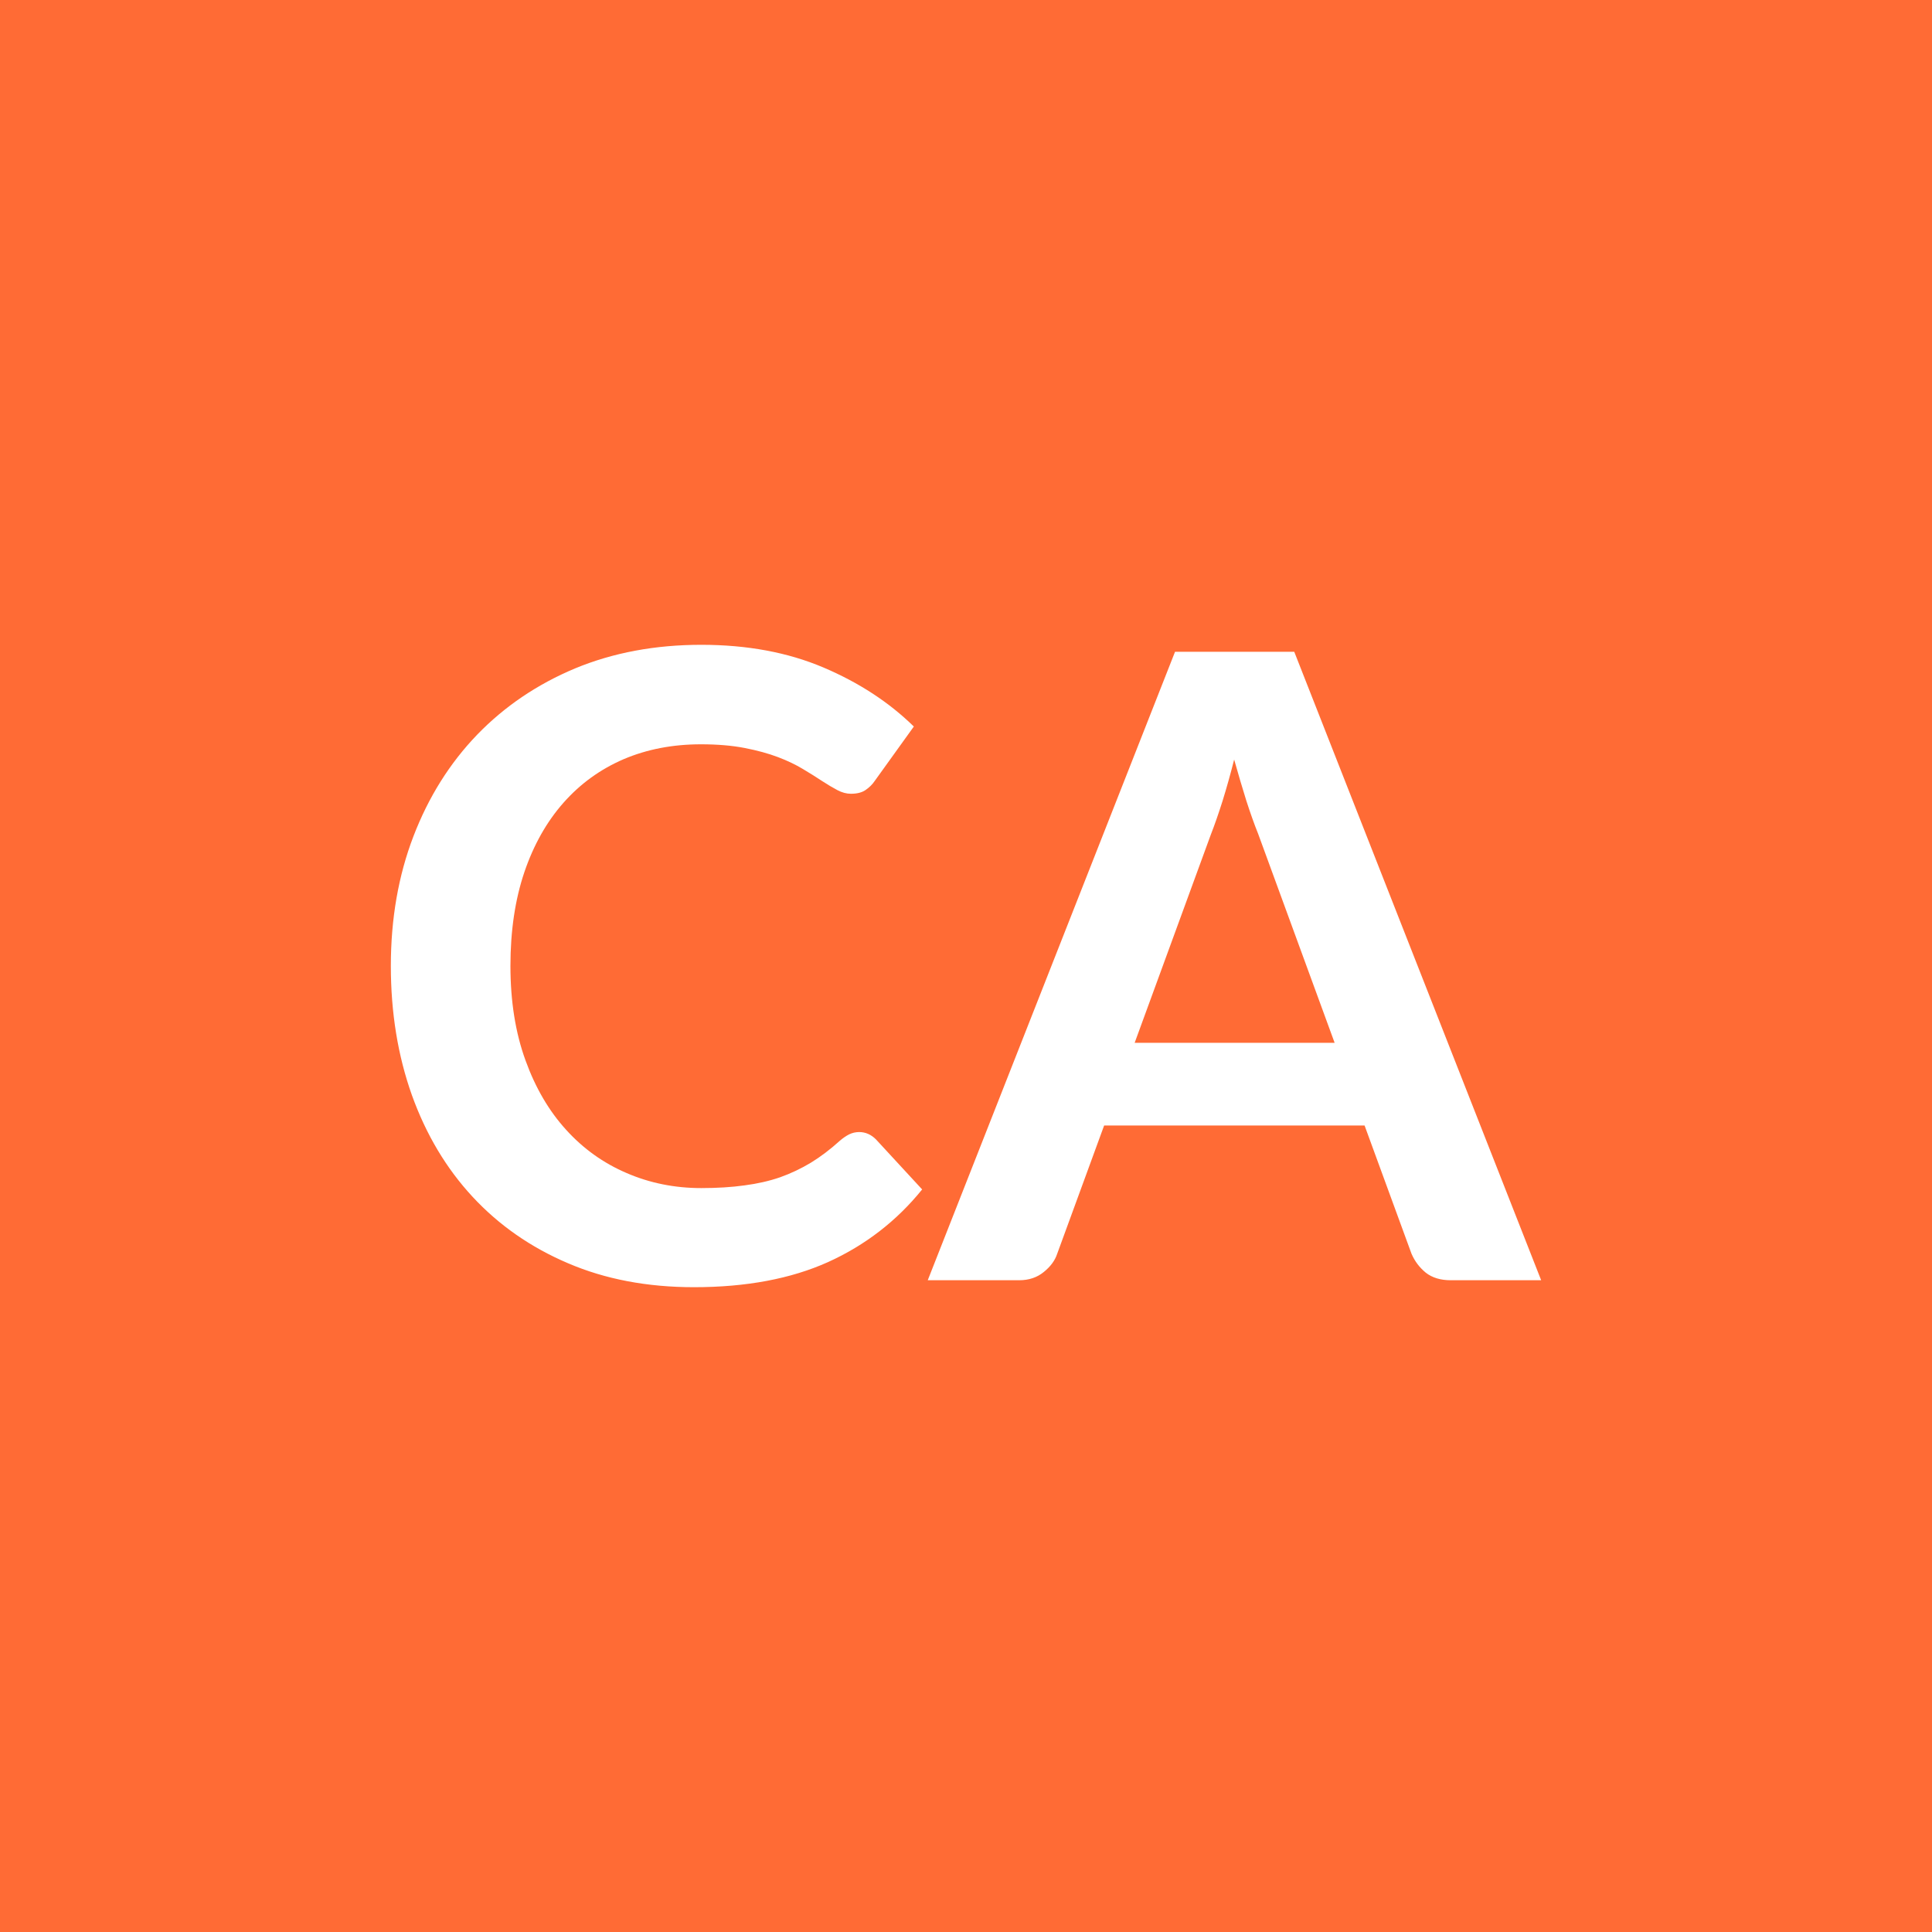<svg xmlns="http://www.w3.org/2000/svg" width="100" height="100" viewBox="0 0 100 100"><rect width="100%" height="100%" fill="#ff6b35"/><path fill="#ffffff" d="M44.47 58.595q.49 0 .87.38l2.39 2.59q-1.98 2.45-4.87 3.76-2.89 1.3-6.94 1.3-3.63 0-6.52-1.24-2.89-1.23-4.94-3.44-2.04-2.2-3.14-5.26-1.09-3.06-1.09-6.69 0-3.66 1.17-6.71t3.3-5.26q2.13-2.2 5.07-3.43 2.95-1.22 6.53-1.22 3.55 0 6.31 1.17t4.69 3.06l-2.02 2.81q-.18.27-.47.47-.28.2-.77.2-.34 0-.7-.19t-.79-.47q-.42-.28-.99-.62-.56-.34-1.3-.62t-1.72-.47-2.26-.19q-2.19 0-4 .77-1.81.78-3.11 2.25-1.31 1.48-2.03 3.6-.72 2.13-.72 4.85 0 2.75.78 4.89.77 2.13 2.1 3.59 1.33 1.47 3.13 2.24 1.8.78 3.87.78 1.24 0 2.24-.14 1-.13 1.84-.42.84-.3 1.6-.76.75-.46 1.49-1.13.23-.2.48-.33.25-.12.52-.12m14.26-4.62h10.35l-3.96-10.82q-.29-.72-.61-1.71-.31-.99-.63-2.13-.29 1.14-.6 2.14-.32 1.01-.61 1.75zm8.26-20.24 12.78 32.53h-4.68q-.79 0-1.29-.39-.49-.4-.74-.98l-2.43-6.64H57.15l-2.43 6.64q-.17.52-.69.94-.52.43-1.28.43h-4.73l12.8-32.53z"/></svg>